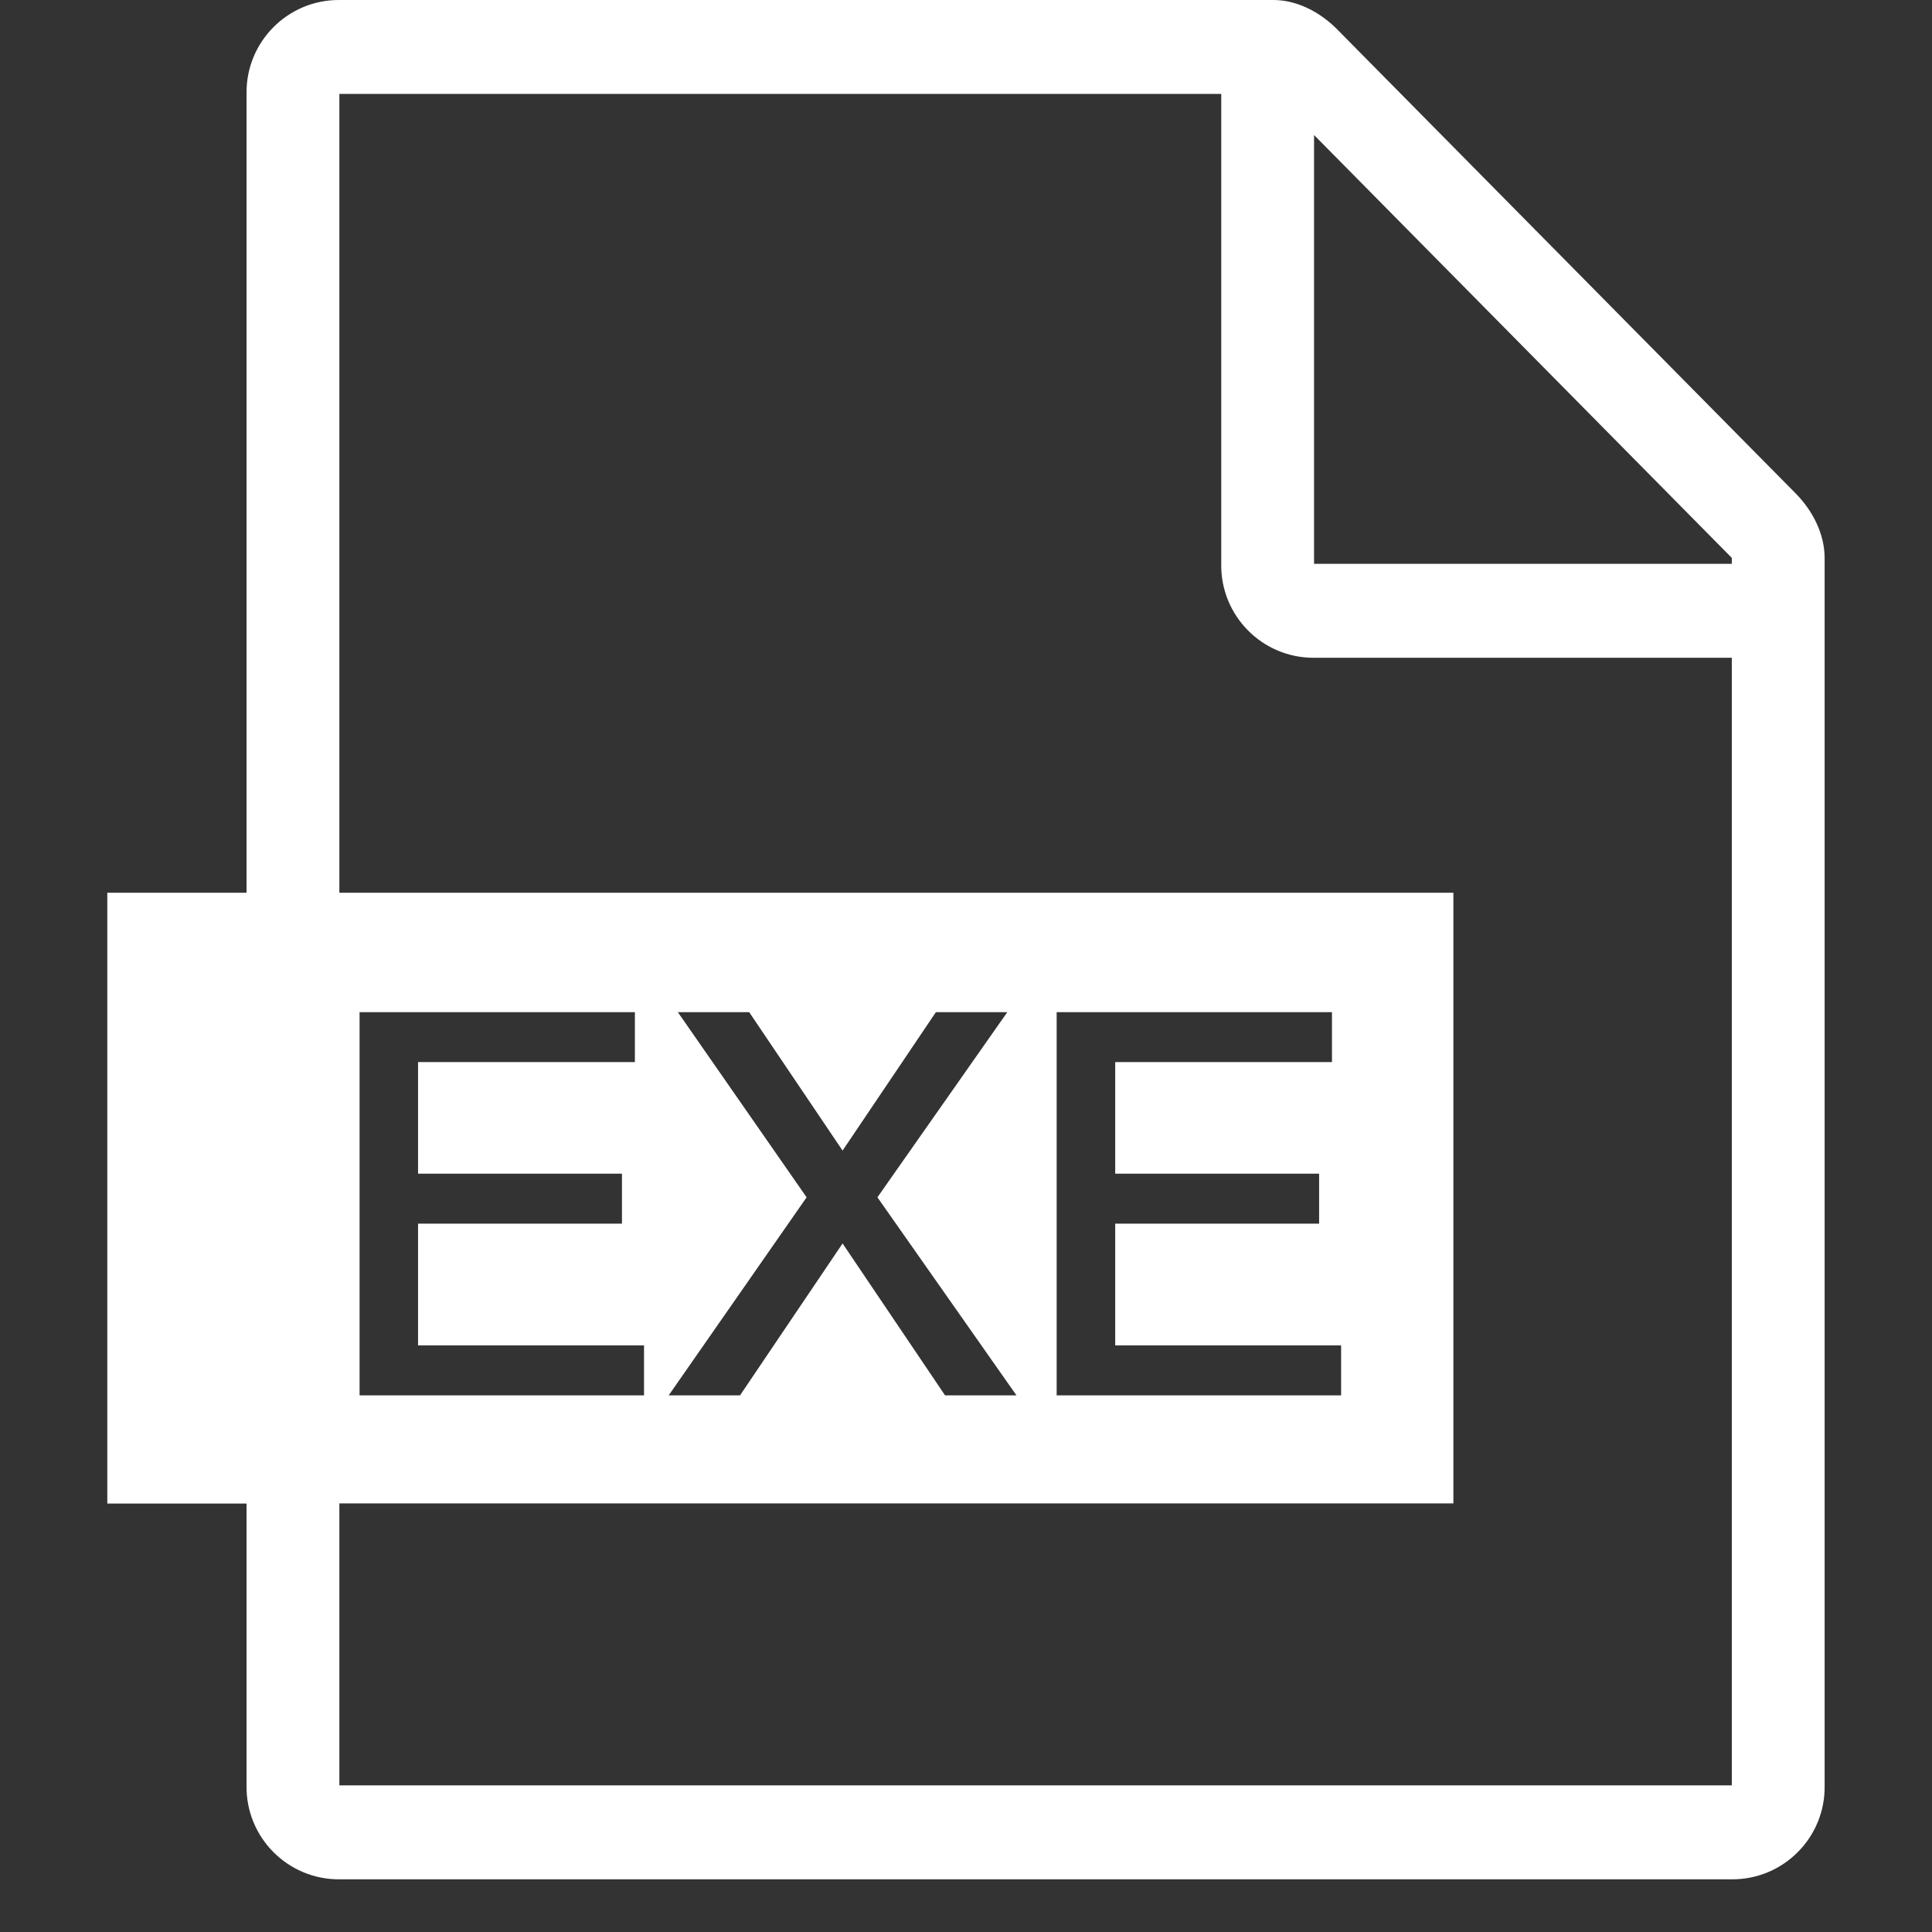<svg xmlns="http://www.w3.org/2000/svg" xmlns:xlink="http://www.w3.org/1999/xlink" fill="none" version="1.1" width="26" height="26" viewBox="0 0 26 26"><rect x="0" y="0" width="26" height="26" fill="#333333" stroke="none"/><defs><clipPath id="master_svg0_63_3053"><rect x="0" y="0" width="26" height="26" rx="0"/></clipPath></defs><g clip-path="url(#master_svg0_63_3053)"><g><path d="M17.138,0C17.45,0,17.762,0.159,17.996,0.396L24.164,6.639C24.399,6.876,24.555,7.192,24.555,7.508L24.555,24.027C24.568,24.724,24.003,25.295,23.306,25.291L4.567,25.291C3.87,25.295,3.306,24.724,3.318,24.027L3.318,20.234L1.444,20.234L1.444,12.014L3.318,12.014L3.318,1.264C3.306,0.567,3.87,-0.004,4.567,0L17.138,0ZM16.435,1.264L4.567,1.264L4.567,12.014L19.559,12.014L19.559,20.232L4.567,20.232L4.567,24.027L23.306,24.027L23.306,8.852L17.684,8.852C16.987,8.856,16.423,8.285,16.435,7.588L16.435,1.264ZM8.544,13.621L4.839,13.621L4.839,18.778L8.667,18.778L8.667,18.106L5.626,18.106L5.626,16.467L8.37,16.467L8.37,15.795L5.626,15.795L5.626,14.293L8.544,14.293L8.544,13.621ZM10.082,13.621L9.122,13.621L10.855,16.113L8.999,18.778L9.959,18.778L11.339,16.734L12.718,18.778L13.679,18.778L11.808,16.113L13.556,13.621L12.595,13.621L11.339,15.484L10.082,13.621ZM17.925,13.621L14.22,13.621L14.22,18.778L18.048,18.778L18.048,18.106L15.008,18.106L15.008,16.467L17.752,16.467L17.752,15.795L15.008,15.795L15.008,14.293L17.925,14.293L17.925,13.621ZM17.684,1.817L17.684,7.588L23.306,7.588L23.306,7.508L17.684,1.817Z" fill="#FFFFFF" fill-opacity="1" style="mix-blend-mode:passthrough"/></g></g></svg>